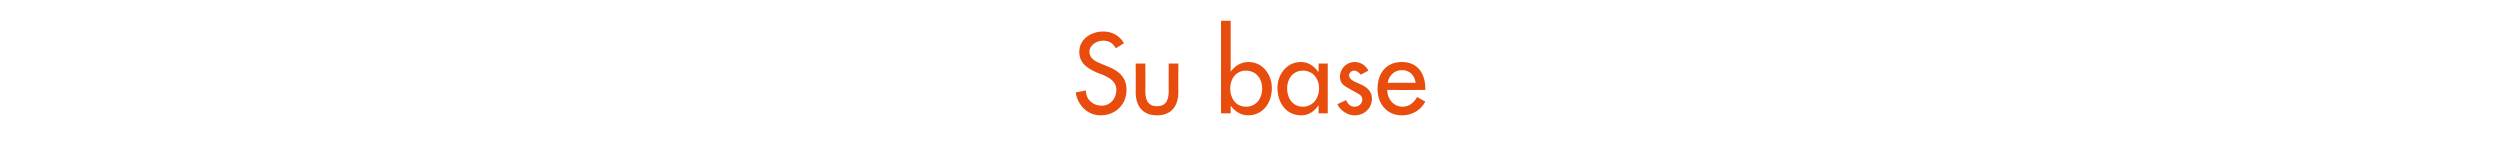 <?xml version="1.0" standalone="no"?><!DOCTYPE svg PUBLIC "-//W3C//DTD SVG 1.1//EN" "http://www.w3.org/Graphics/SVG/1.1/DTD/svg11.dtd"><svg xmlns="http://www.w3.org/2000/svg" version="1.1" width="492px" height="32.7px" viewBox="0 -5 492 32.7" style="top:-5px">  <desc>Su base</desc>  <defs/>  <g id="Polygon208119">    <path d="M 219.6 4.5 C 219 3.5 218.3 3 217.1 3 C 215.8 3 214.4 3.9 214.4 5.2 C 214.4 6.5 215.6 7.1 216.6 7.5 C 216.6 7.5 217.8 8 217.8 8 C 220 8.8 221.7 10.1 221.7 12.7 C 221.7 15.6 219.5 17.7 216.6 17.7 C 214.1 17.7 212.1 15.8 211.7 13.2 C 211.7 13.2 213.7 12.8 213.7 12.8 C 213.7 14.6 215.1 15.8 216.8 15.8 C 218.5 15.8 219.7 14.4 219.7 12.7 C 219.7 11 218.3 10.3 217 9.7 C 217 9.7 215.9 9.3 215.9 9.3 C 214.1 8.5 212.4 7.5 212.4 5.2 C 212.4 2.7 214.7 1.2 217.1 1.2 C 218.9 1.2 220.3 2 221.2 3.5 C 221.2 3.5 219.6 4.5 219.6 4.5 Z M 225.4 7.5 C 225.4 7.5 225.44 12.94 225.4 12.9 C 225.4 14.5 225.8 15.9 227.7 15.9 C 229.6 15.9 230 14.5 230 12.9 C 229.98 12.94 230 7.5 230 7.5 L 231.9 7.5 C 231.9 7.5 231.87 13.15 231.9 13.1 C 231.9 15.8 230.6 17.7 227.7 17.7 C 224.8 17.7 223.5 15.8 223.5 13.1 C 223.55 13.15 223.5 7.5 223.5 7.5 L 225.4 7.5 Z M 248.4 12.4 C 248.4 10.5 247.2 8.9 245.2 8.9 C 243.2 8.9 242.1 10.6 242.1 12.4 C 242.1 14.3 243.2 16 245.2 16 C 247.3 16 248.4 14.3 248.4 12.4 Z M 240.3 -0.9 L 242.2 -0.9 L 242.2 9.1 C 242.2 9.1 242.24 9.13 242.2 9.1 C 243 8 244.2 7.2 245.7 7.2 C 248.5 7.2 250.3 9.7 250.3 12.3 C 250.3 15.2 248.6 17.7 245.6 17.7 C 244.2 17.7 243 16.9 242.2 15.8 C 242.24 15.79 242.2 15.8 242.2 15.8 L 242.2 17.3 L 240.3 17.3 L 240.3 -0.9 Z M 259.6 12.4 C 259.6 10.5 258.4 8.9 256.4 8.9 C 254.4 8.9 253.3 10.6 253.3 12.4 C 253.3 14.3 254.4 16 256.4 16 C 258.4 16 259.6 14.3 259.6 12.4 Z M 261.3 17.3 L 259.5 17.3 L 259.5 15.8 C 259.5 15.8 259.42 15.79 259.4 15.8 C 258.7 16.9 257.5 17.7 256.1 17.7 C 253.1 17.7 251.4 15.2 251.4 12.3 C 251.4 9.7 253.2 7.2 256 7.2 C 257.5 7.2 258.6 8 259.4 9.1 C 259.42 9.13 259.5 9.1 259.5 9.1 L 259.5 7.5 L 261.3 7.5 L 261.3 17.3 Z M 267.8 9.7 C 267.5 9.3 267 8.9 266.5 8.9 C 266 8.9 265.5 9.3 265.5 9.8 C 265.5 10.7 266.6 11.1 267.8 11.6 C 268.9 12.1 270 12.9 270 14.4 C 270 16.3 268.5 17.7 266.6 17.7 C 265.2 17.7 263.8 16.8 263.2 15.5 C 263.2 15.5 264.9 14.7 264.9 14.7 C 265.3 15.5 265.7 16 266.6 16 C 267.4 16 268.1 15.4 268.1 14.6 C 268.1 14.1 267.9 13.8 267.4 13.5 C 267.4 13.5 265.6 12.5 265.6 12.5 C 264.5 11.9 263.7 11.4 263.7 10.1 C 263.7 8.5 265 7.2 266.6 7.2 C 267.8 7.2 268.8 7.9 269.3 8.9 C 269.3 8.9 267.8 9.7 267.8 9.7 Z M 273 12.7 C 273 14.4 274.2 16 276 16 C 277.4 16 278.2 15.2 278.9 14.1 C 278.9 14.1 280.5 15 280.5 15 C 279.6 16.7 277.9 17.7 275.9 17.7 C 272.9 17.7 271.1 15.4 271.1 12.5 C 271.1 9.5 272.7 7.2 275.9 7.2 C 279 7.2 280.5 9.5 280.5 12.4 C 280.5 12.43 280.5 12.7 280.5 12.7 C 280.5 12.7 273 12.73 273 12.7 Z M 278.6 11.3 C 278.4 9.8 277.4 8.8 275.9 8.8 C 274.4 8.8 273.3 9.9 273.1 11.3 C 273.1 11.3 278.6 11.3 278.6 11.3 Z " stroke="none" fill="#e84d0e"/>  </g></svg>